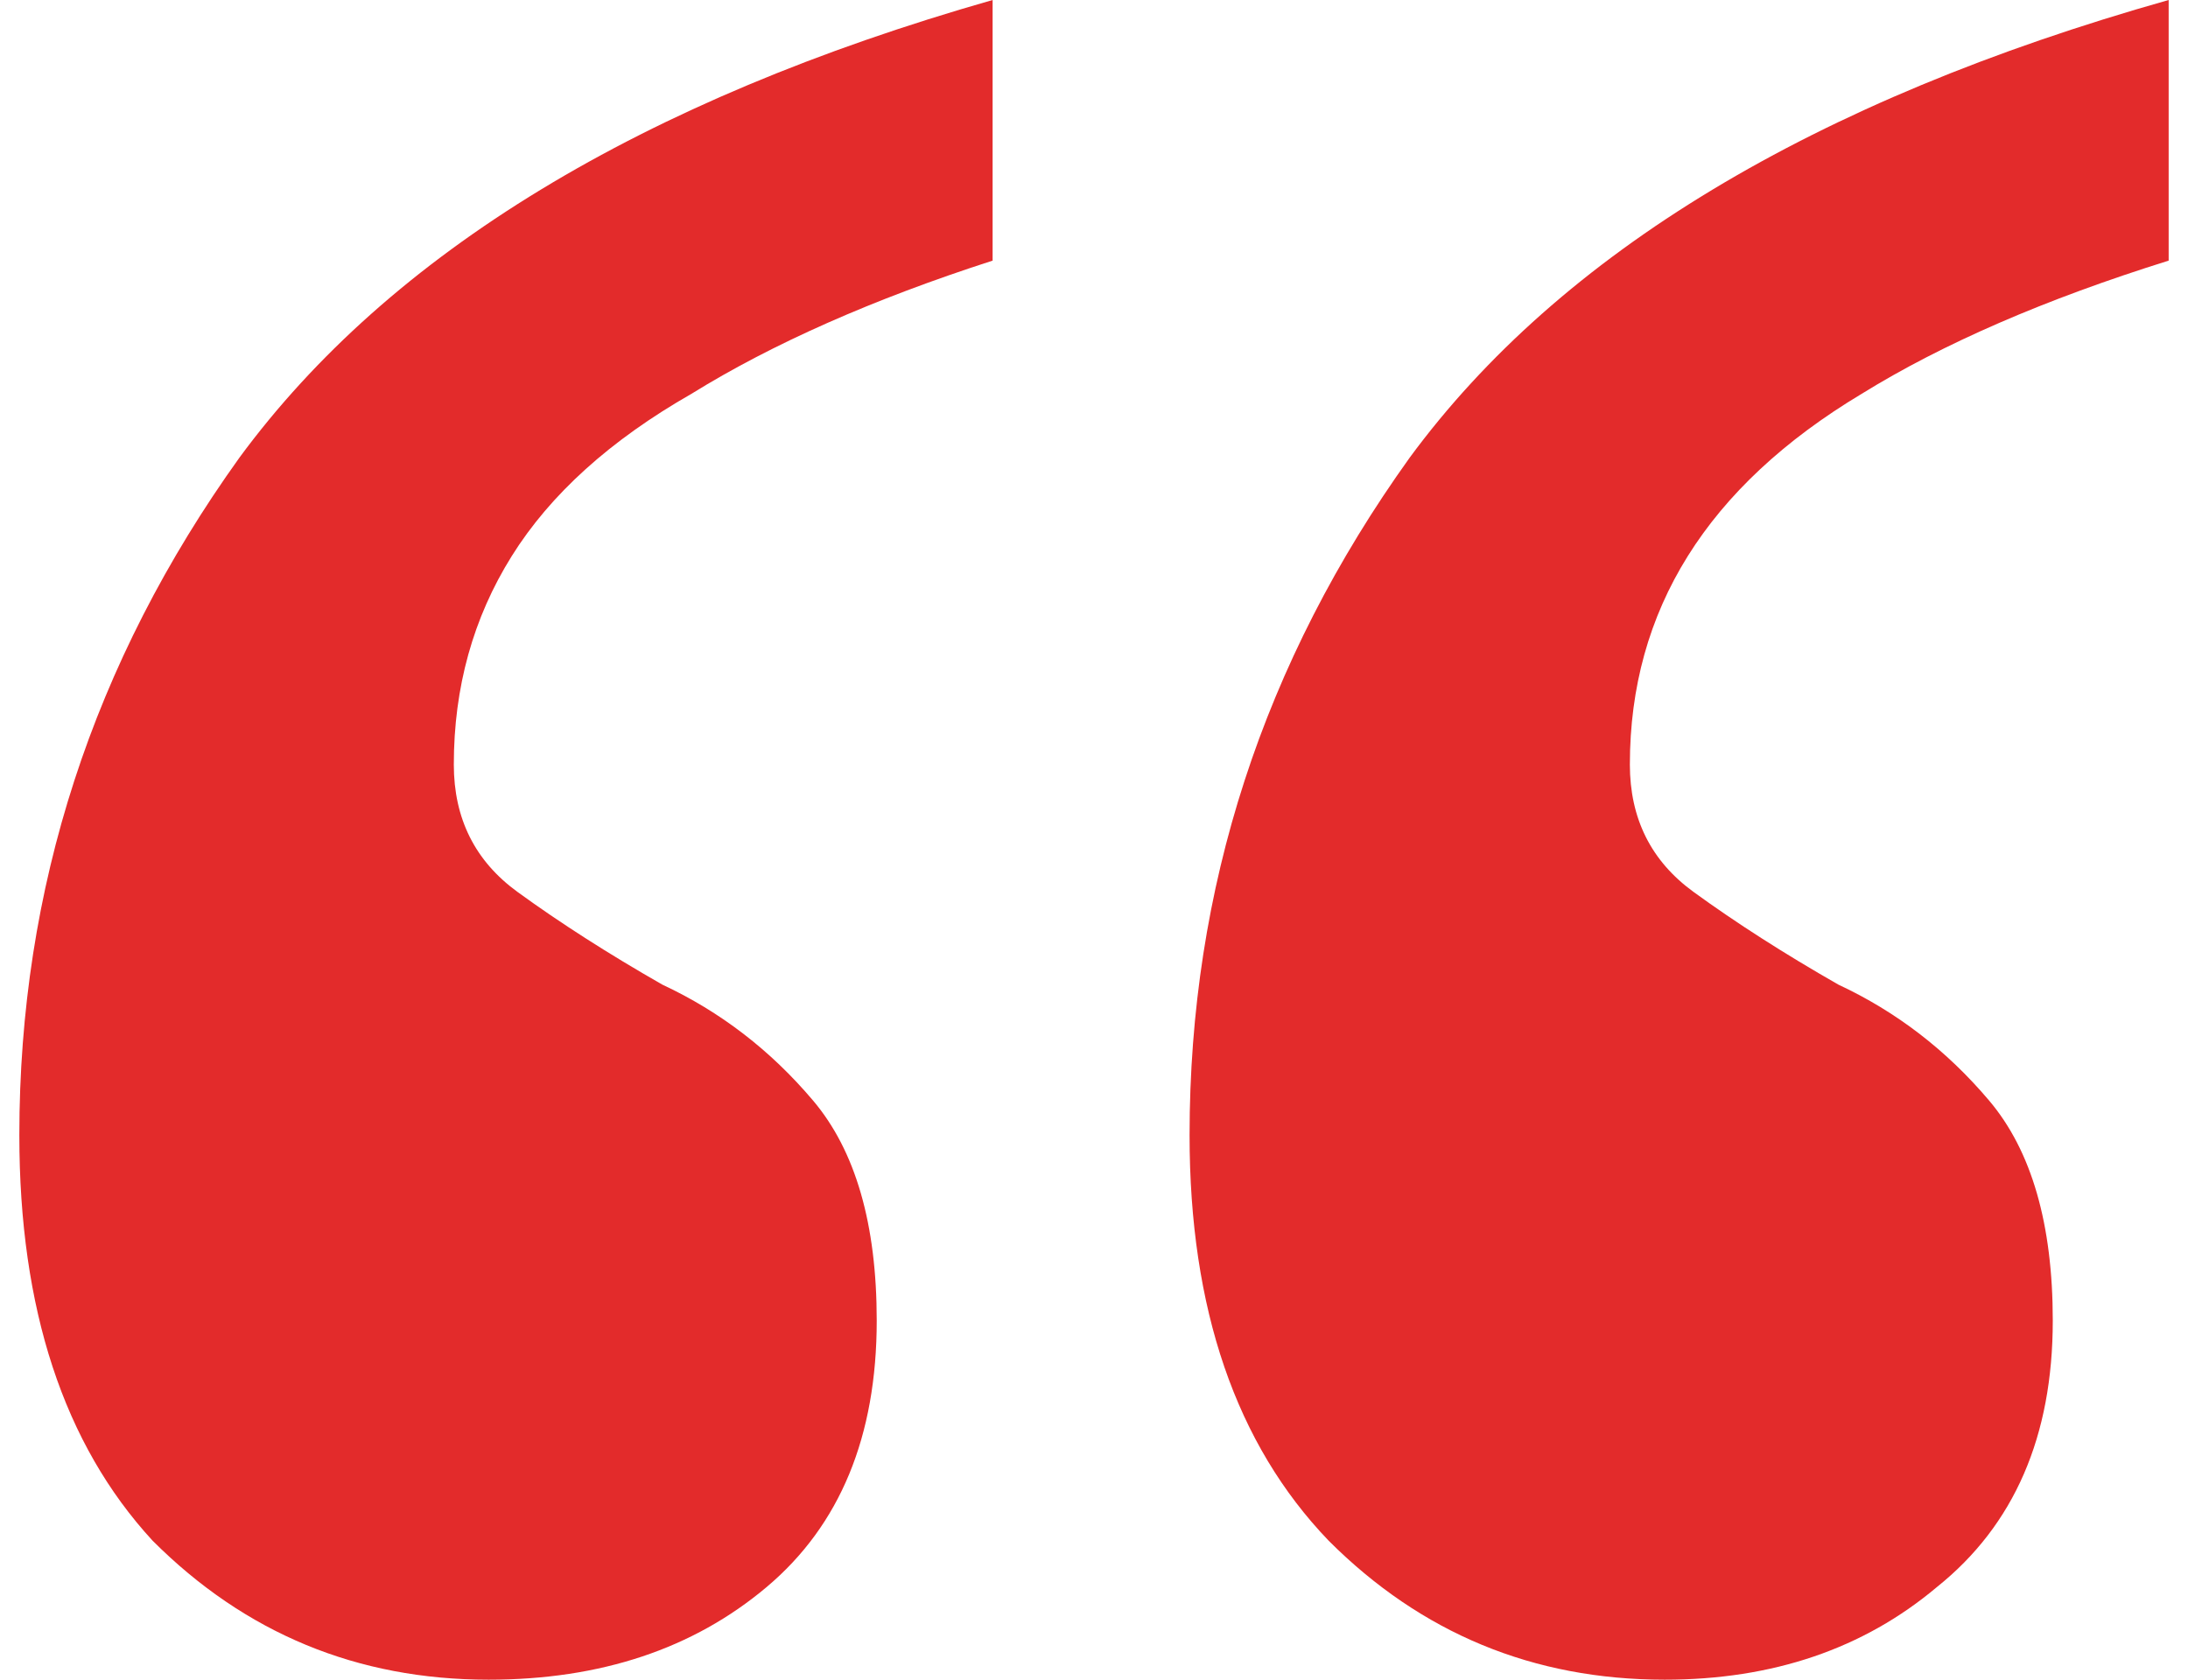 <svg width="56" height="43" viewBox="0 0 56 43" fill="none" xmlns="http://www.w3.org/2000/svg">
<path d="M42.605 43C39.244 43 36.377 41.814 34.005 39.441C31.633 36.97 30.446 33.51 30.446 29.062C30.446 22.736 32.325 16.953 36.081 11.714C39.936 6.475 46.411 2.57 55.505 0V6.672C52.342 7.661 49.722 8.798 47.646 10.083C45.669 11.269 44.187 12.653 43.198 14.235C42.21 15.816 41.715 17.595 41.715 19.572C41.715 20.956 42.259 22.044 43.346 22.834C44.434 23.625 45.669 24.416 47.053 25.207C48.536 25.899 49.821 26.887 50.908 28.172C51.996 29.457 52.539 31.336 52.539 33.807C52.539 36.772 51.551 39.046 49.574 40.628C47.696 42.209 45.373 43 42.605 43ZM12.505 43C9.144 43 6.277 41.814 3.905 39.441C1.631 36.97 0.495 33.51 0.495 29.062C0.495 22.736 2.373 16.953 6.129 11.714C9.984 6.475 16.41 2.57 25.405 0V6.672C22.341 7.661 19.77 8.798 17.695 10.083C15.619 11.269 14.087 12.653 13.098 14.235C12.11 15.816 11.615 17.595 11.615 19.572C11.615 20.956 12.159 22.044 13.246 22.834C14.334 23.625 15.569 24.416 16.953 25.207C18.436 25.899 19.721 26.887 20.808 28.172C21.896 29.457 22.439 31.336 22.439 33.807C22.439 36.772 21.5 39.046 19.622 40.628C17.744 42.209 15.372 43 12.505 43Z" fill="#e32b2b"/>
</svg>
